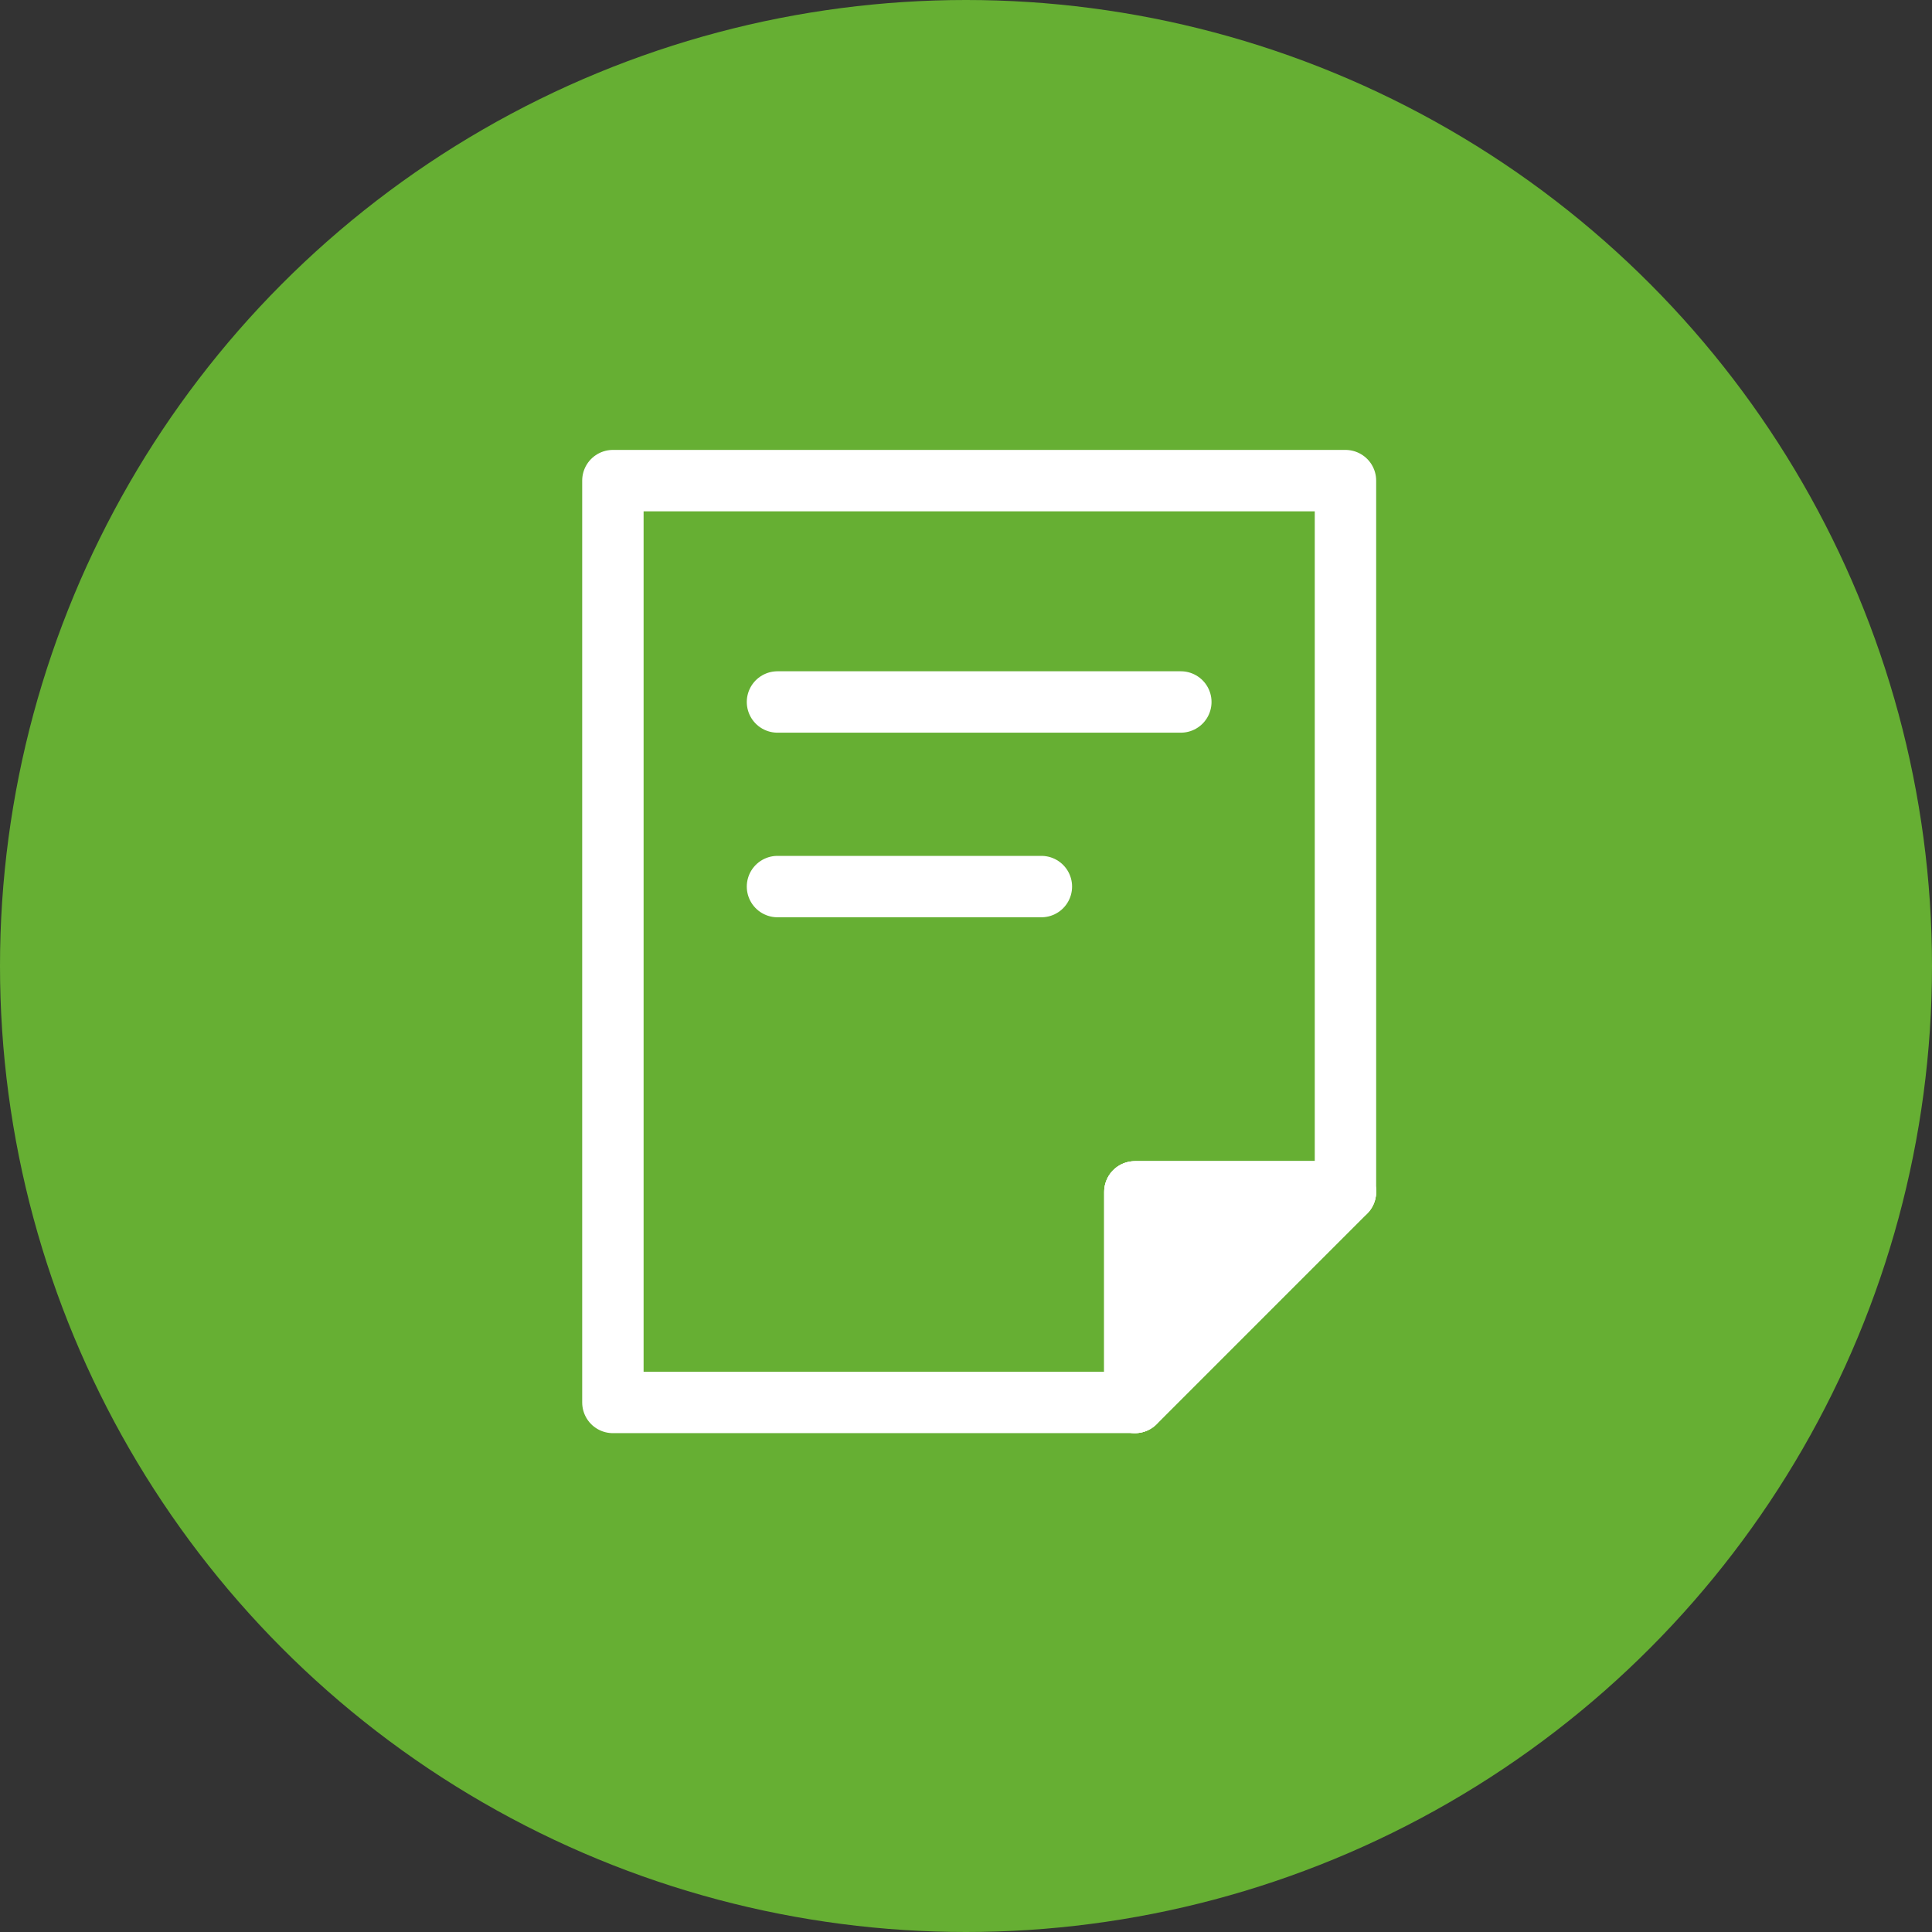 <svg width="73" height="73" viewBox="0 0 73 73" fill="none" xmlns="http://www.w3.org/2000/svg">
<rect x="0" y="0" width="73" height="73" fill="#333333" stroke="none"/>
<circle cx="36.5" cy="36.5" r="36.5" fill="#66AF33"/>
<mask id="mask0_6187_1961" style="mask-type:alpha" maskUnits="userSpaceOnUse" x="17" y="16" width="40" height="40">
<rect x="17" y="16" width="40" height="40" fill="#D9D9D9"/>
</mask>
<g mask="url(#mask0_6187_1961)">
</g>
<g clip-path="url(#clip0_6187_1961)">
<path d="M50.837 45.035L42.881 52.991V45.035H50.837Z" fill="white" stroke="white" stroke-width="2.32" stroke-linecap="round" stroke-linejoin="round"/>
<path d="M50.838 18.16V45.035H42.882V52.991H23.158V18.16H50.838Z" stroke="white" stroke-width="2.32" stroke-linecap="round" stroke-linejoin="round"/>
<path d="M50.837 45.035L42.881 52.991V45.035H50.837Z" stroke="white" stroke-width="2.32" stroke-linecap="round" stroke-linejoin="round"/>
<path d="M29.377 26.524H44.617" stroke="white" stroke-width="2.32" stroke-linecap="round" stroke-linejoin="round"/>
<path d="M29.377 33.499H39.348" stroke="white" stroke-width="2.32" stroke-linecap="round" stroke-linejoin="round"/>
</g>
<defs>
<clipPath id="clip0_6187_1961">
<rect width="30" height="37.151" fill="white" transform="translate(22 17)"/>
</clipPath>
</defs>
</svg>
